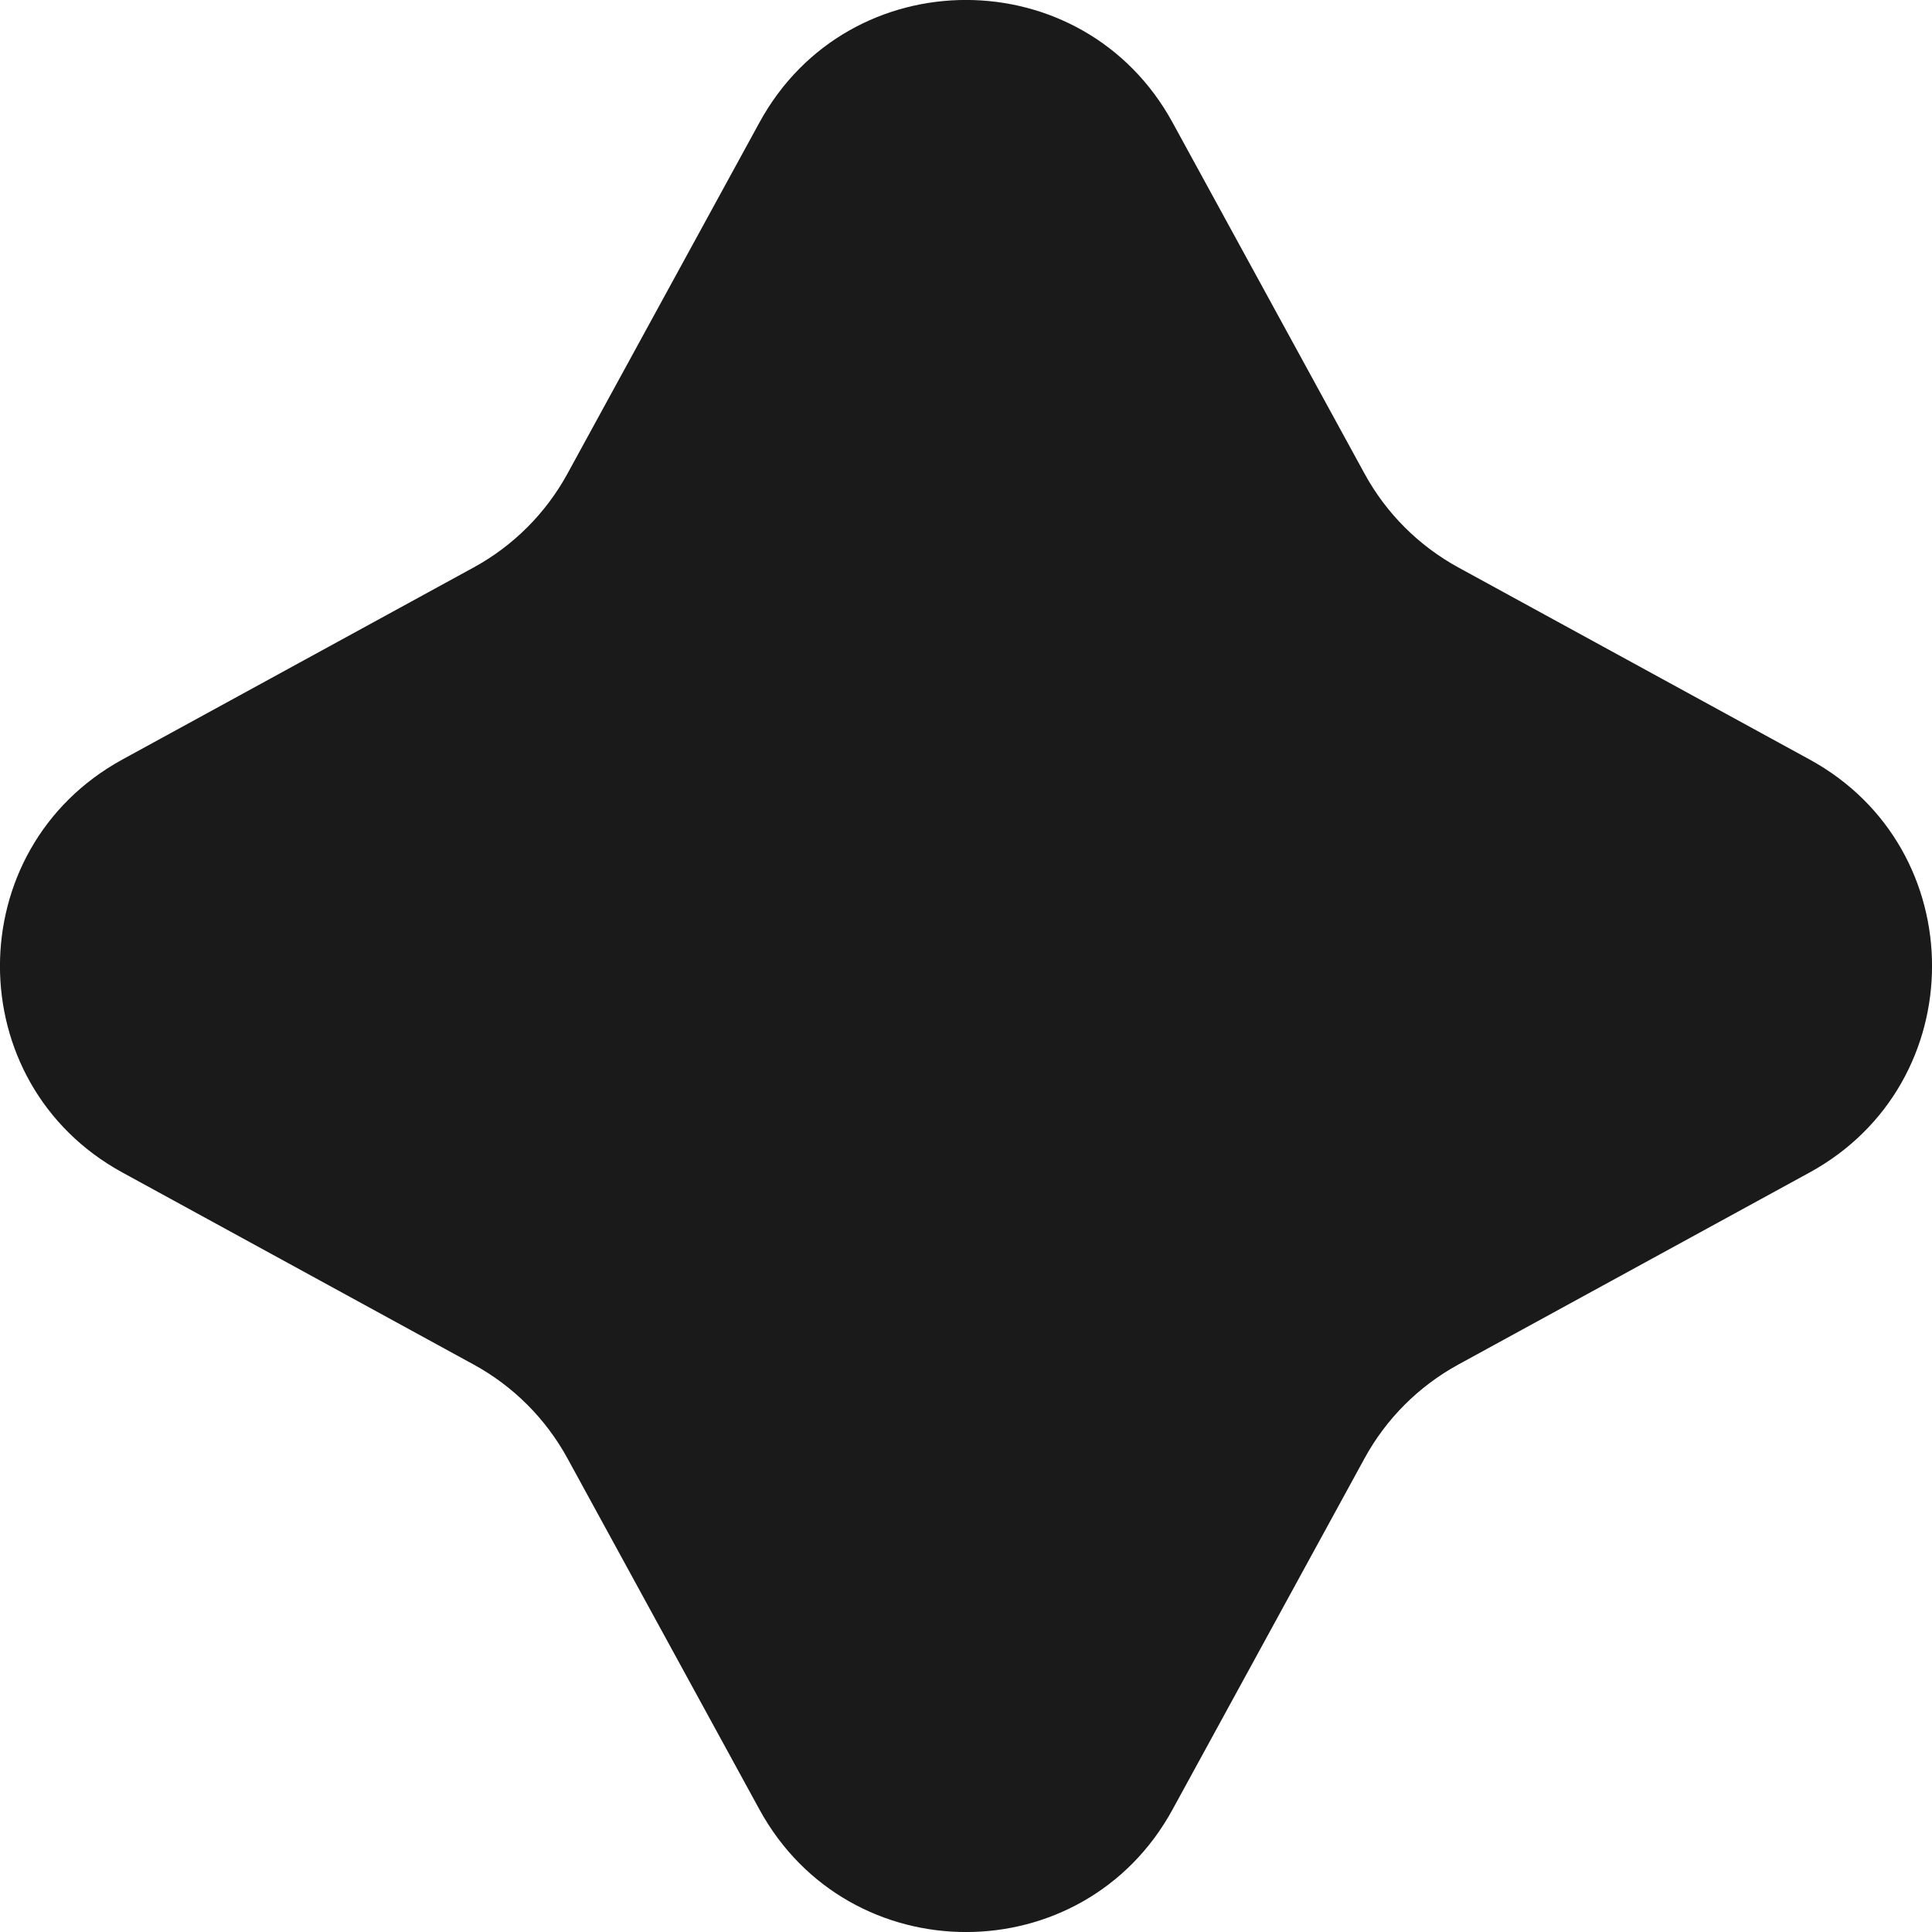 <svg width="12" height="12" viewBox="0 0 12 12" fill="none" xmlns="http://www.w3.org/2000/svg">
<path d="M7.283 0.761L8.476 2.943C8.61 3.188 8.812 3.39 9.057 3.524L11.239 4.717C12.254 5.271 12.254 6.728 11.239 7.283L9.057 8.476C8.812 8.61 8.61 8.812 8.476 9.057L7.283 11.239C6.729 12.254 5.272 12.254 4.717 11.239L3.524 9.057C3.39 8.812 3.188 8.61 2.943 8.476L0.761 7.283C-0.254 6.729 -0.254 5.272 0.761 4.717L2.943 3.524C3.188 3.39 3.39 3.188 3.524 2.943L4.717 0.761C5.271 -0.254 6.728 -0.254 7.283 0.761Z" fill="#1A1A1A"/>
</svg>

